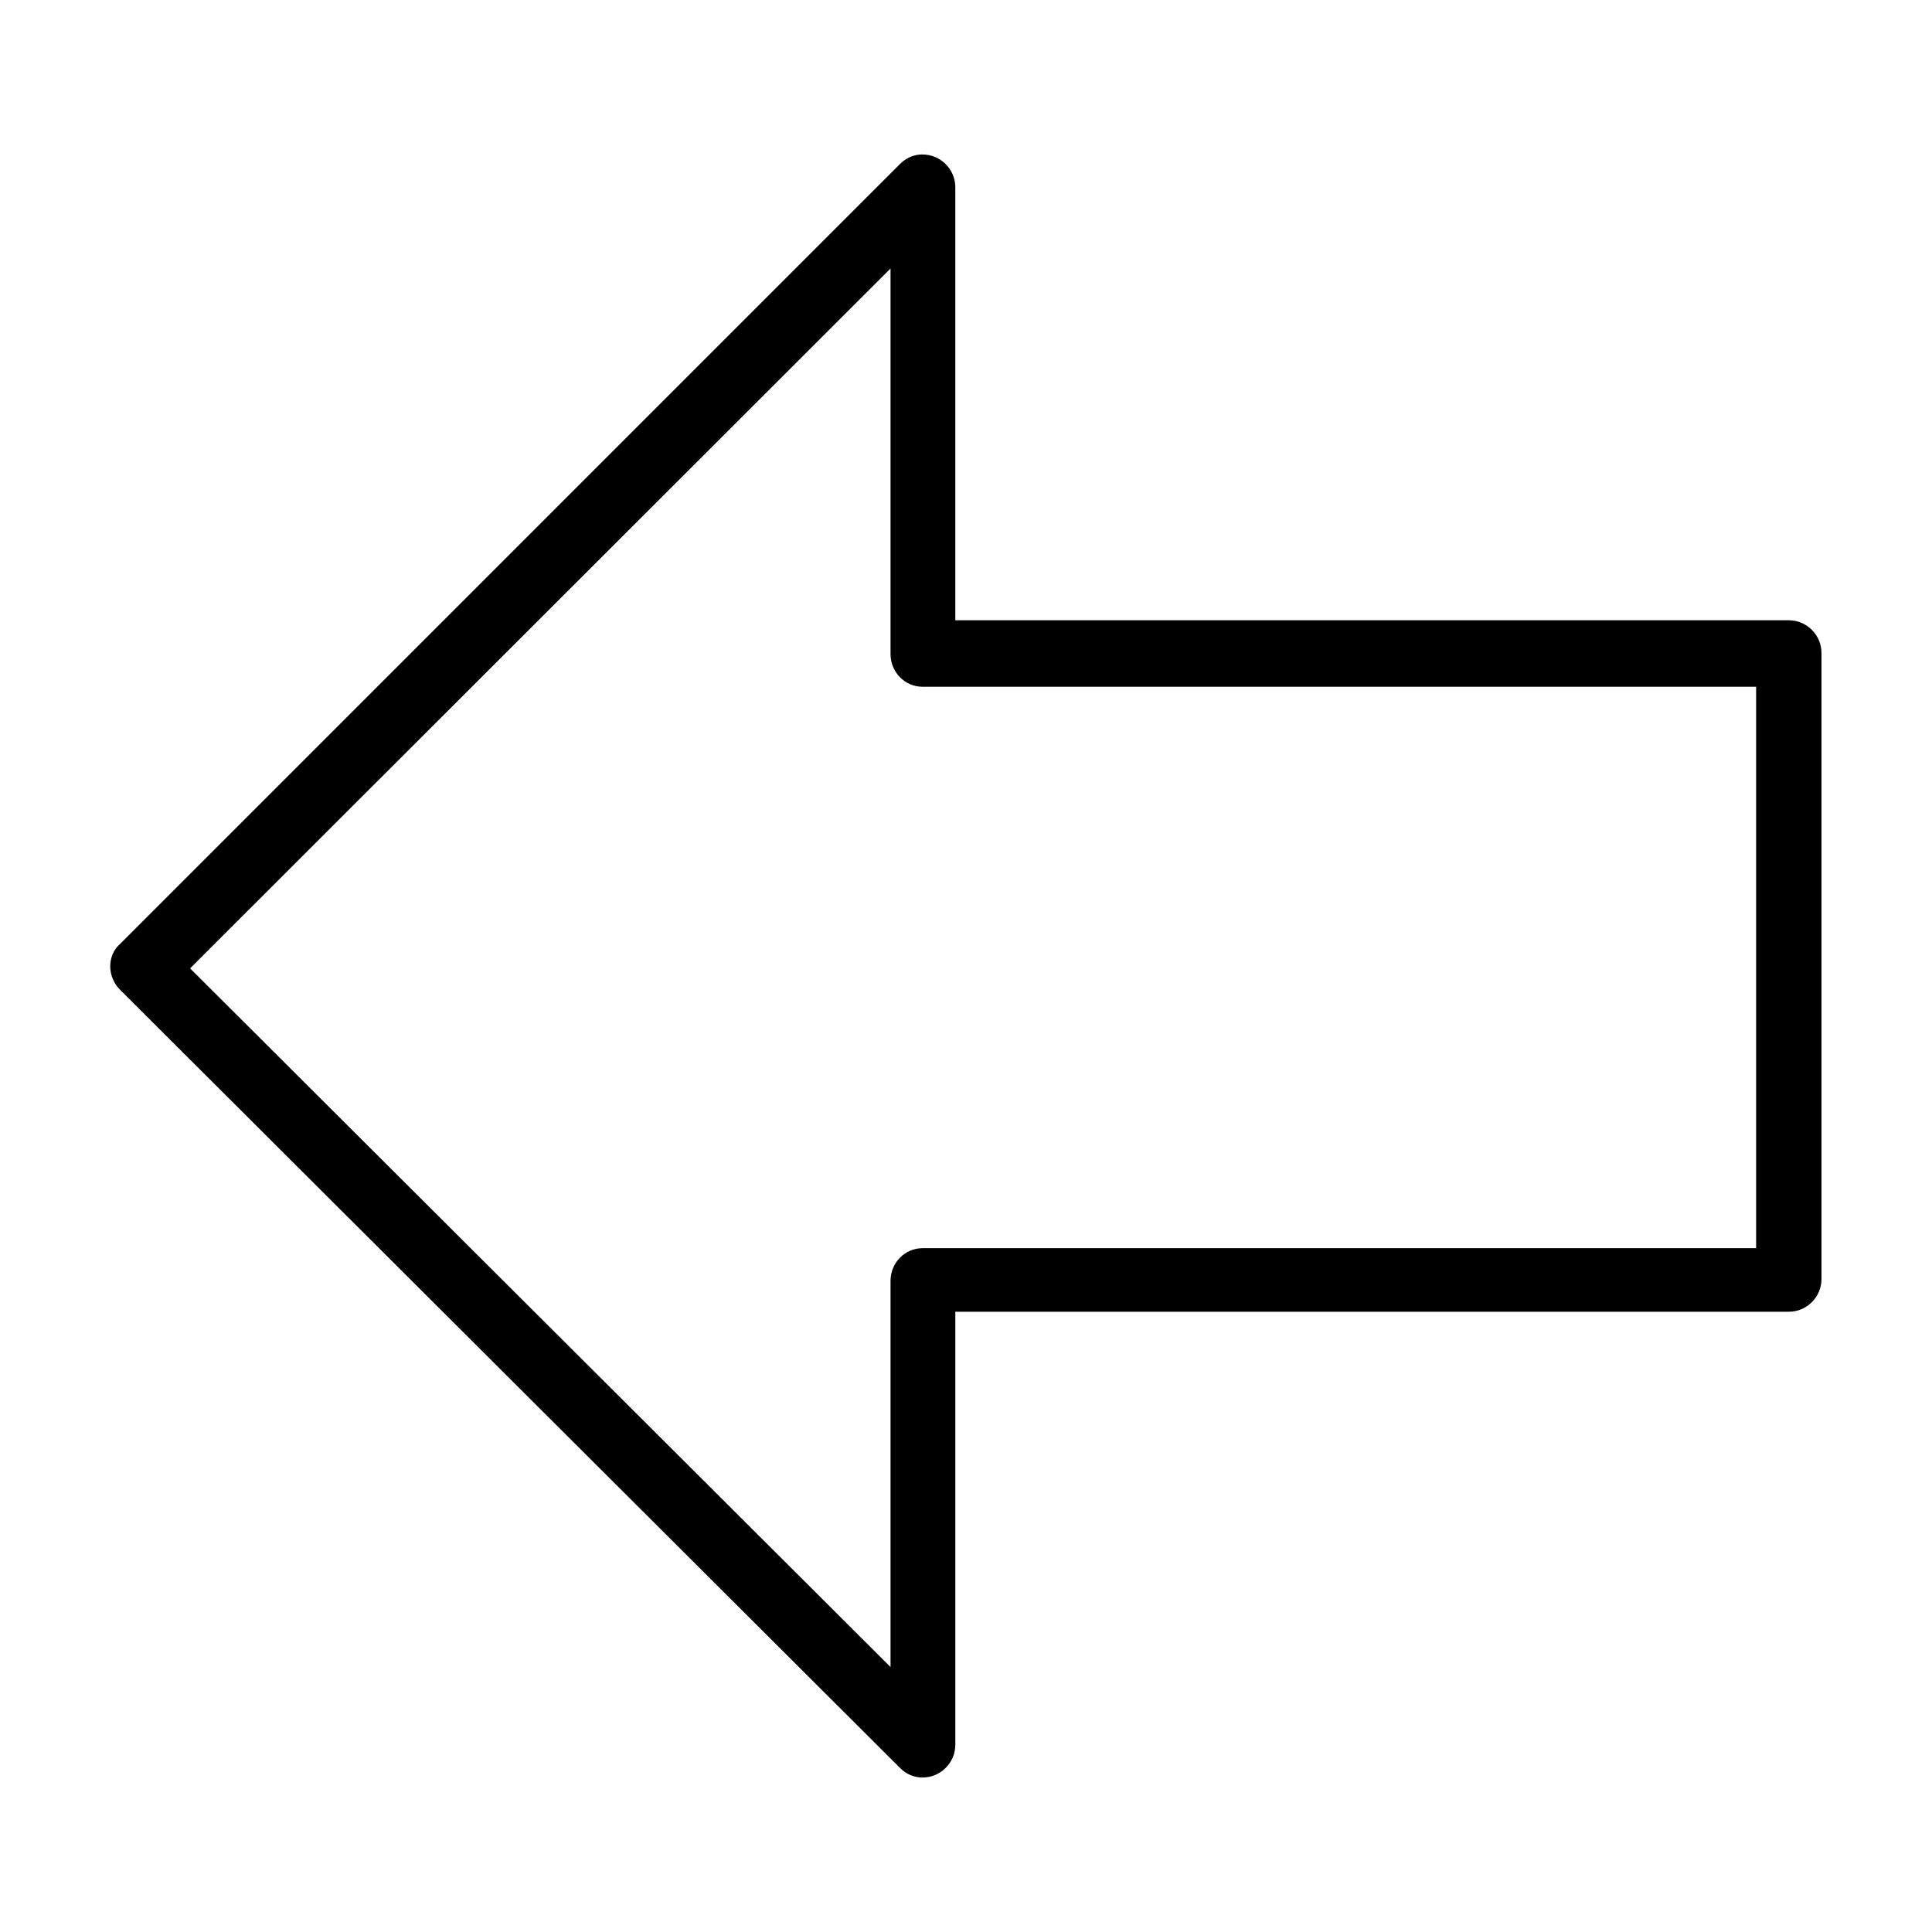 <?xml version="1.0" encoding="UTF-8"?>
<!-- Uploaded to: ICON Repo, www.iconrepo.com, Generator: ICON Repo Mixer Tools -->
<svg fill="#000000" width="800px" height="800px" version="1.1" viewBox="144 144 512 512" xmlns="http://www.w3.org/2000/svg">
 <path d="m388.5 184.93c-2.156 0-4.258 0.793-5.984 2.519l-206.71 206.72c-3.453 3.019-3.453 8.672 0 12.121l206.72 206.25c1.727 1.727 3.824 2.519 5.984 2.519 4.746 0 8.66-3.914 8.66-8.66v-114.77h220.89c4.742 0.004 8.652-3.91 8.652-8.656v-165.94c0-4.746-3.91-8.66-8.656-8.66h-220.89v-114.77c0-4.746-3.914-8.66-8.66-8.66zm-8.5 30.23v102.18c0 4.746 3.758 8.66 8.5 8.66h220.89v148.78h-220.89c-4.746 0-8.5 3.914-8.5 8.66v102.34l-185.62-185.15z"/>
</svg>